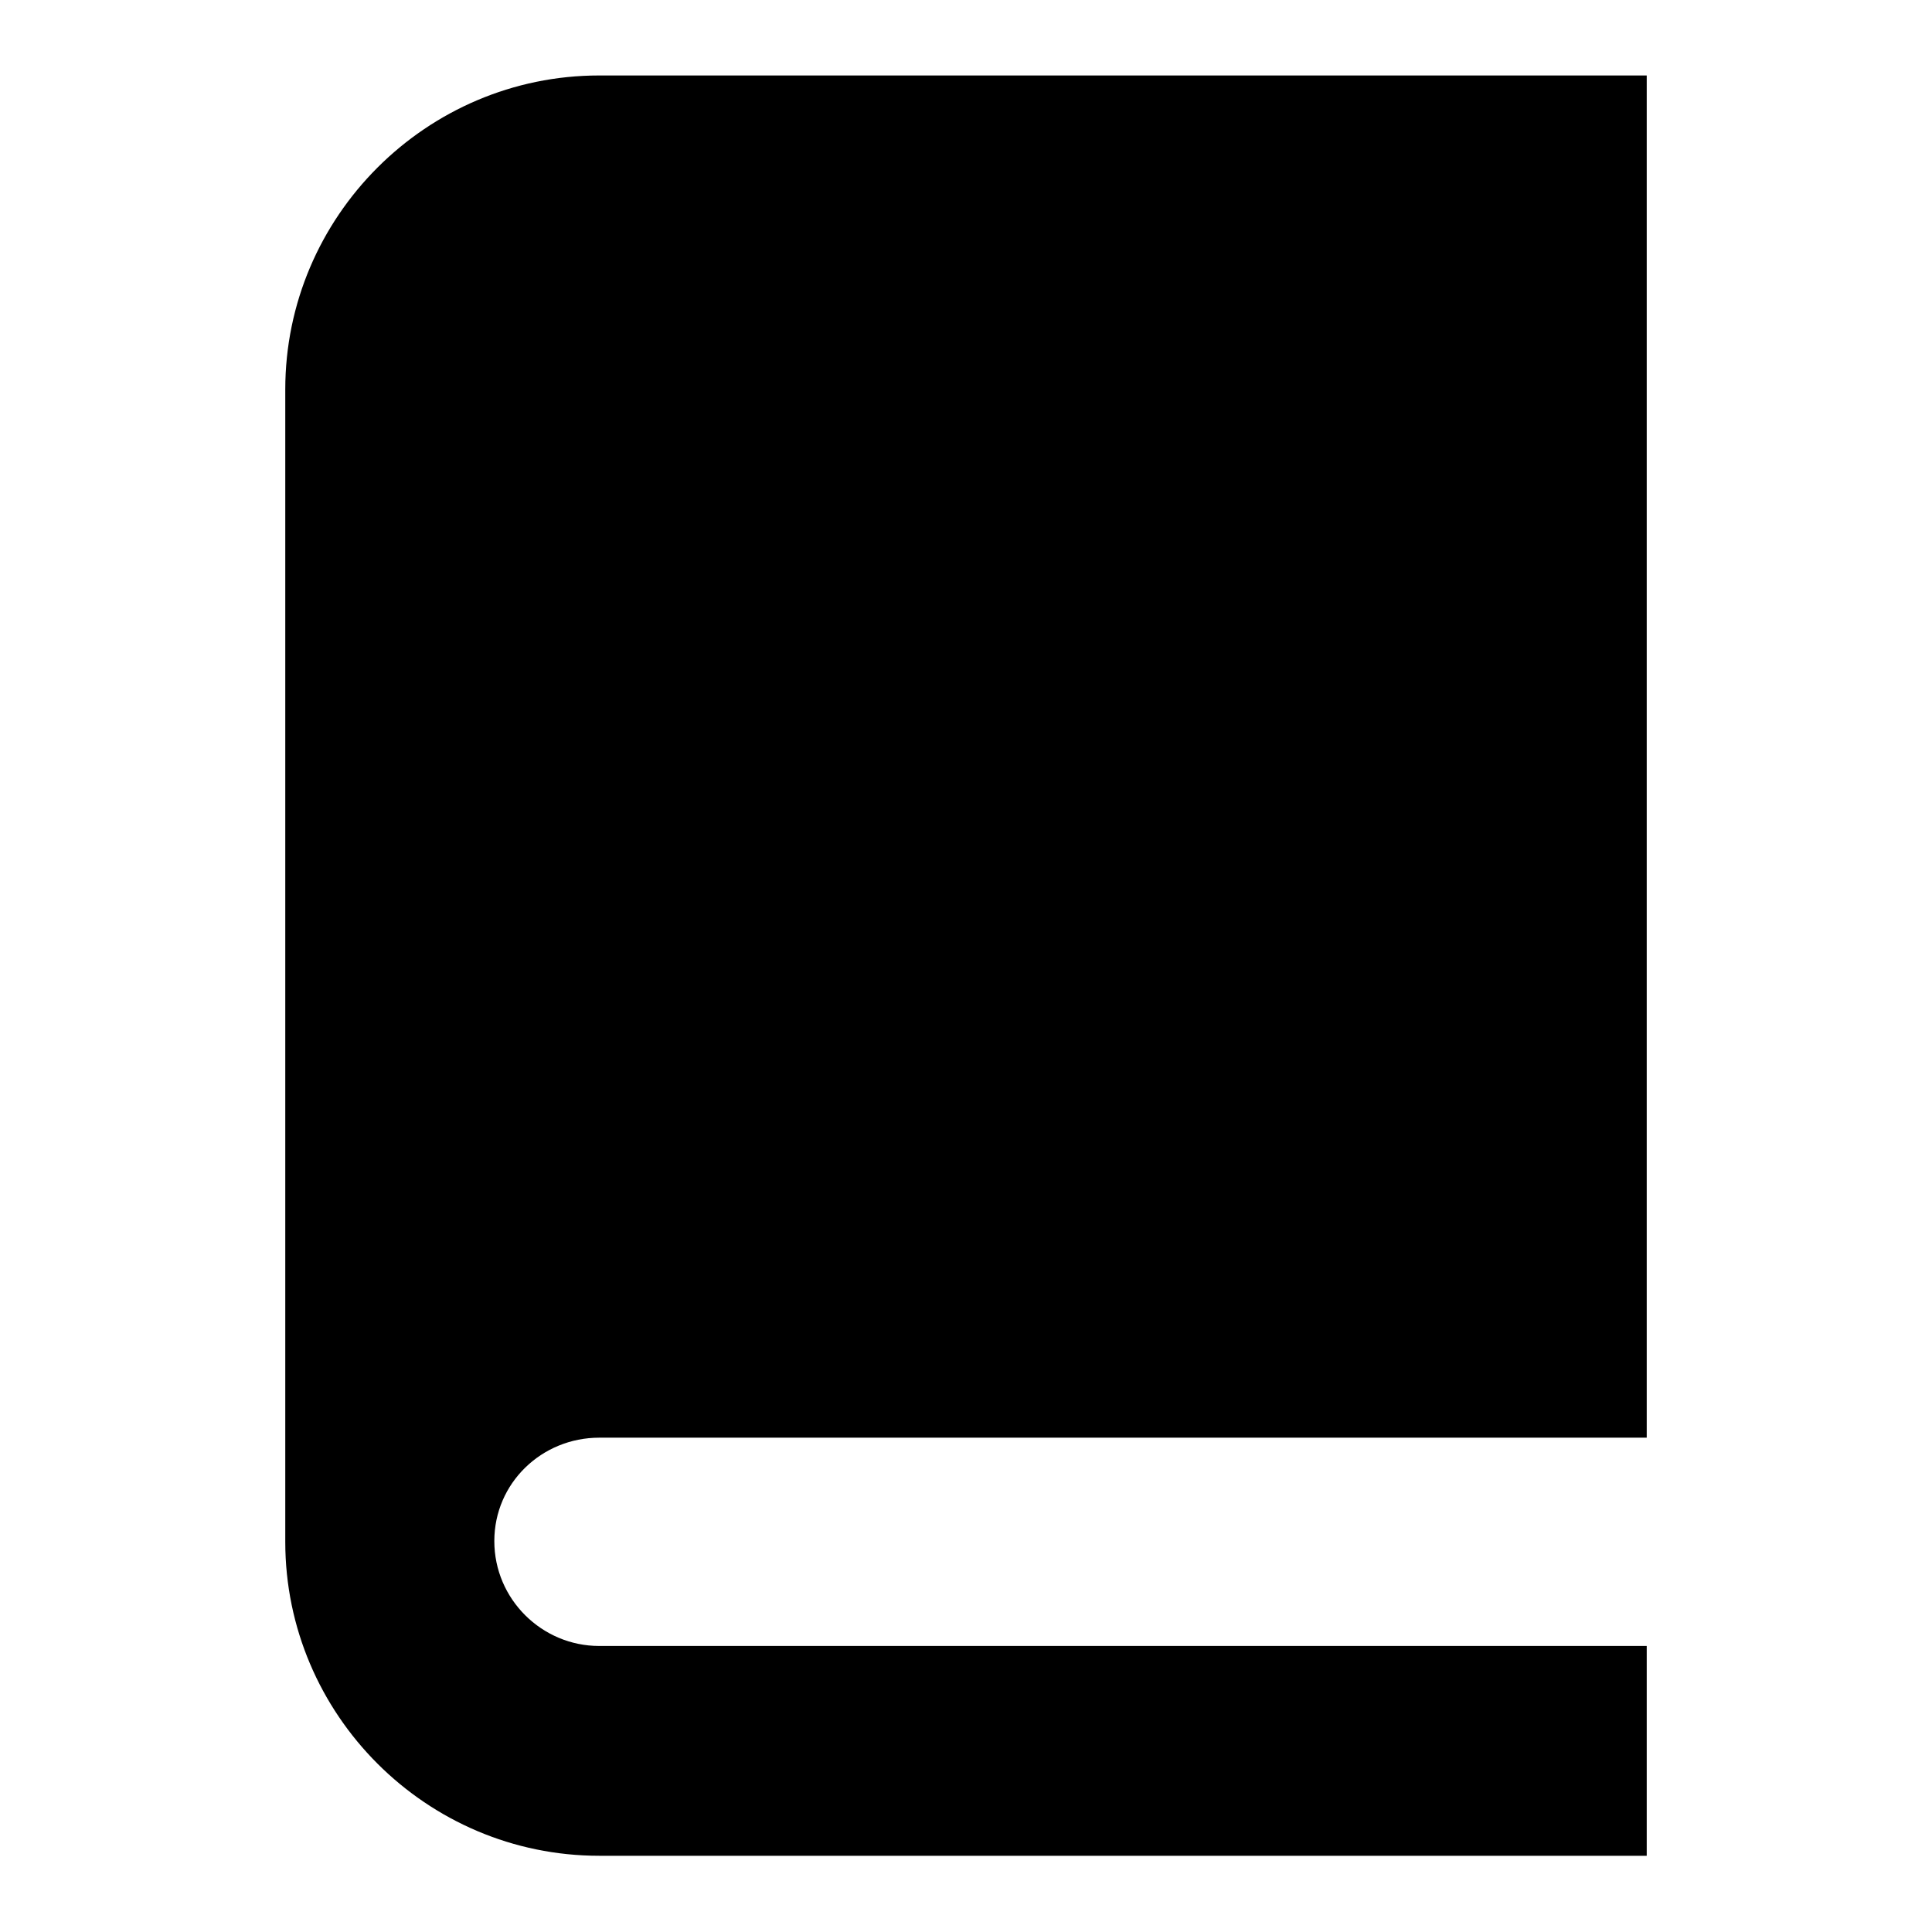 <?xml version="1.0" encoding="utf-8"?>
<!-- Svg Vector Icons : http://www.onlinewebfonts.com/icon -->
<!DOCTYPE svg PUBLIC "-//W3C//DTD SVG 1.1//EN" "http://www.w3.org/Graphics/SVG/1.1/DTD/svg11.dtd">
<svg version="1.1" xmlns="http://www.w3.org/2000/svg" xmlns:xlink="http://www.w3.org/1999/xlink" x="0px" y="0px" viewBox="0 0 256 256" enable-background="new 0 0 256 256" xml:space="preserve">
<g> <path fill="#000000" d="M79.4,190.5h138.8V10H79.4c-22.9,0-41.6,18.7-41.6,41.6v152.7c0,22.9,18.7,41.6,41.6,41.6h138.8v-27.8H79.4 c-7.6,0-13.9-6.2-13.9-13.9S71.8,190.5,79.4,190.5z"/></g>
</svg>